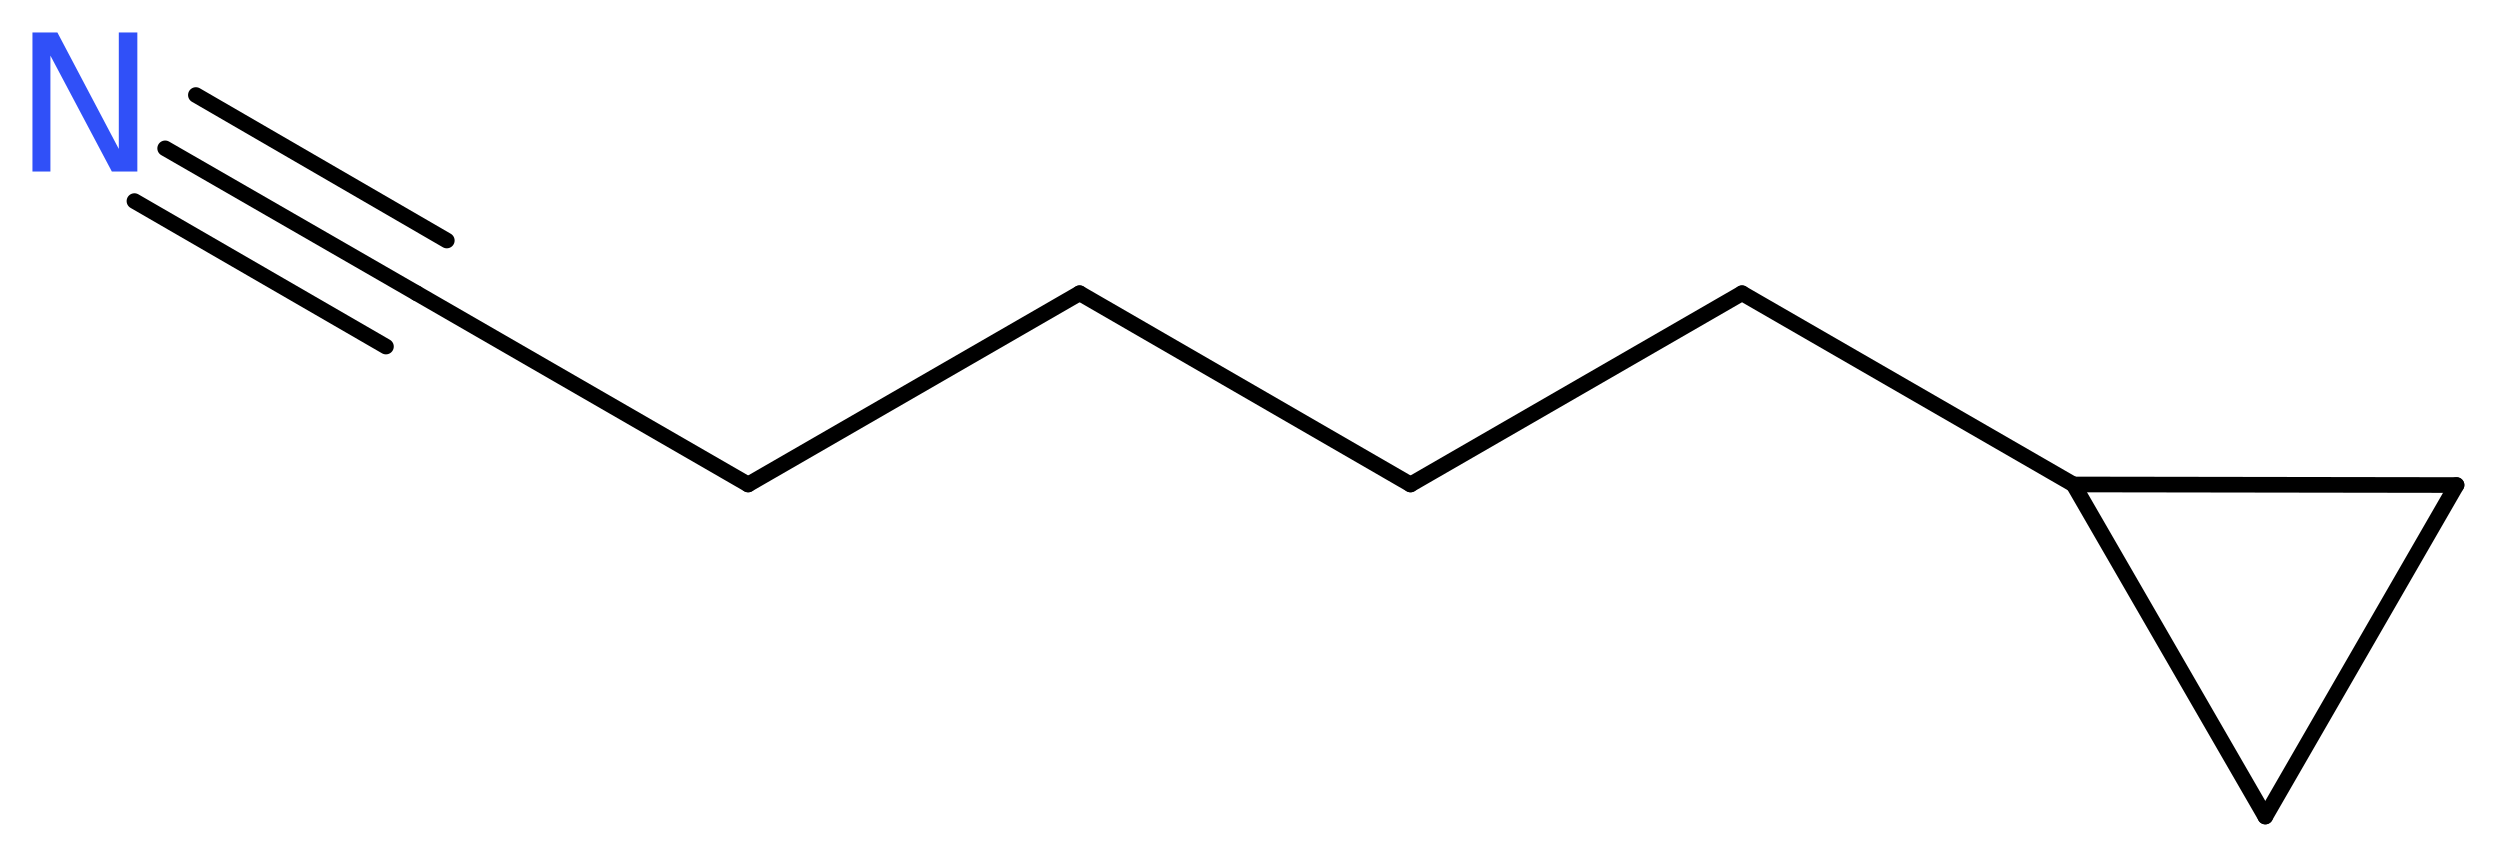 <?xml version='1.0' encoding='UTF-8'?>
<!DOCTYPE svg PUBLIC "-//W3C//DTD SVG 1.1//EN" "http://www.w3.org/Graphics/SVG/1.1/DTD/svg11.dtd">
<svg version='1.2' xmlns='http://www.w3.org/2000/svg' xmlns:xlink='http://www.w3.org/1999/xlink' width='43.14mm' height='14.83mm' viewBox='0 0 43.14 14.83'>
  <desc>Generated by the Chemistry Development Kit (http://github.com/cdk)</desc>
  <g stroke-linecap='round' stroke-linejoin='round' stroke='#000000' stroke-width='.27' fill='#3050F8'>
    <rect x='.0' y='.0' width='44.0' height='15.0' fill='#FFFFFF' stroke='none'/>
    <g id='mol1' class='mol'>
      <g id='mol1bnd1' class='bond'>
        <line x1='2.85' y1='2.56' x2='7.19' y2='5.06'/>
        <line x1='3.38' y1='1.64' x2='7.71' y2='4.15'/>
        <line x1='2.32' y1='3.47' x2='6.66' y2='5.98'/>
      </g>
      <line id='mol1bnd2' class='bond' x1='7.19' y1='5.06' x2='12.91' y2='8.36'/>
      <line id='mol1bnd3' class='bond' x1='12.91' y1='8.36' x2='18.63' y2='5.06'/>
      <line id='mol1bnd4' class='bond' x1='18.63' y1='5.06' x2='24.34' y2='8.36'/>
      <line id='mol1bnd5' class='bond' x1='24.34' y1='8.36' x2='30.06' y2='5.06'/>
      <line id='mol1bnd6' class='bond' x1='30.06' y1='5.06' x2='35.78' y2='8.36'/>
      <line id='mol1bnd7' class='bond' x1='35.78' y1='8.36' x2='42.39' y2='8.37'/>
      <line id='mol1bnd8' class='bond' x1='42.39' y1='8.37' x2='39.09' y2='14.09'/>
      <line id='mol1bnd9' class='bond' x1='35.78' y1='8.36' x2='39.09' y2='14.09'/>
      <path id='mol1atm1' class='atom' d='M.56 .56h.43l1.06 2.01v-2.01h.32v2.4h-.44l-1.06 -2.0v2.0h-.31v-2.4z' stroke='none'/>
    </g>
  </g>
</svg>
